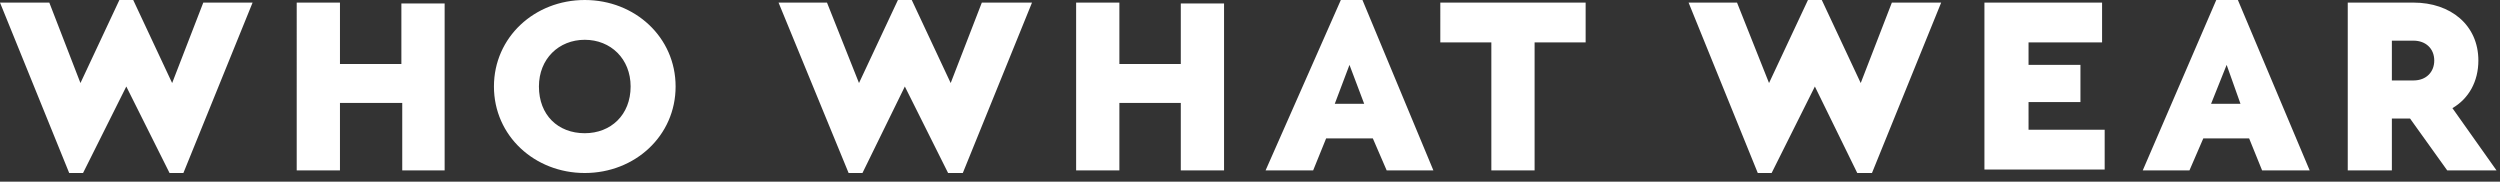 <svg xmlns="http://www.w3.org/2000/svg" width="289" height="21" viewbox="0 0 289 21" fill="none">
    <rect width="100%" height="100%" fill="#333333" stroke="none"/>
    <g clip-path="url(#a)">
        <path fill="#fff"
              d="m29.2.3-8 19.7h-1.6l-5-10-5 10H8L0 .3h5.7l3.6 9.3L13.8 0h1.6l4.5 9.6L23.5.3h5.7Zm22.3 19.4h-5v-7.8h-7.2v7.8h-5V.3h5v7.1h7.1v-7h5v19.3ZM62.3 10c0 3.3 2.2 5.4 5.3 5.4 3 0 5.3-2.1 5.3-5.4 0-3.2-2.3-5.4-5.3-5.4s-5.3 2.2-5.3 5.4Zm15.8 0c0 5.7-4.7 10-10.5 10s-10.5-4.3-10.5-10S61.8 0 67.6 0s10.5 4.3 10.5 10ZM119.3.3l-8 19.7h-1.7l-5-10-4.9 10h-1.6L90 .3h5.6l3.7 9.3 4.5-9.6h1.6l4.5 9.6 3.6-9.3h5.7Zm22.3 19.4h-5.1v-7.8h-7.1v7.8h-5V.3h5v7.1h7.1v-7h5v19.3ZM156 7.5l-1.7 4.5h3.4L156 7.5Zm2.6 8.5h-5.3l-1.5 3.7h-5.5L155 0h2.5l8.2 19.7h-5.4l-1.6-3.7Zm98.8-8.5-1.8 4.5h3.4l-1.6-4.5ZM260 16h-5.3l-1.6 3.7h-5.4L256.2 0h2.5l8.3 19.7h-5.5L260 16ZM183.3 4.9h-5.9v14.8h-5V4.9h-5.9V.3h16.8V5ZM224.4.3l-8 19.7h-1.7l-4.9-10-5 10h-1.6l-8-19.7h5.6l3.7 9.3L209 0h1.6l4.5 9.6 3.6-9.3h5.7ZM243 4.9h-8.5v2.6h6v4.3h-6V15h8.8v4.6h-13.9V.3H243V5Zm33.5 4.4h2.5c1.5 0 2.4-1 2.4-2.3 0-1.4-1-2.3-2.4-2.3h-2.5v4.6Zm6.4 10.4-4.3-6h-2.1v6h-5.1V.3h7.6c4.3 0 7.5 2.6 7.5 6.7 0 2.4-1.1 4.4-3 5.5l5.1 7.2h-5.7Z"/>
    </g>
    <defs>
        <clipPath id="a">
            <path fill="#fff" d="M0 0h289v20H0z"/>
        </clipPath>
    </defs>
    <title>Who What Wear</title>
</svg>